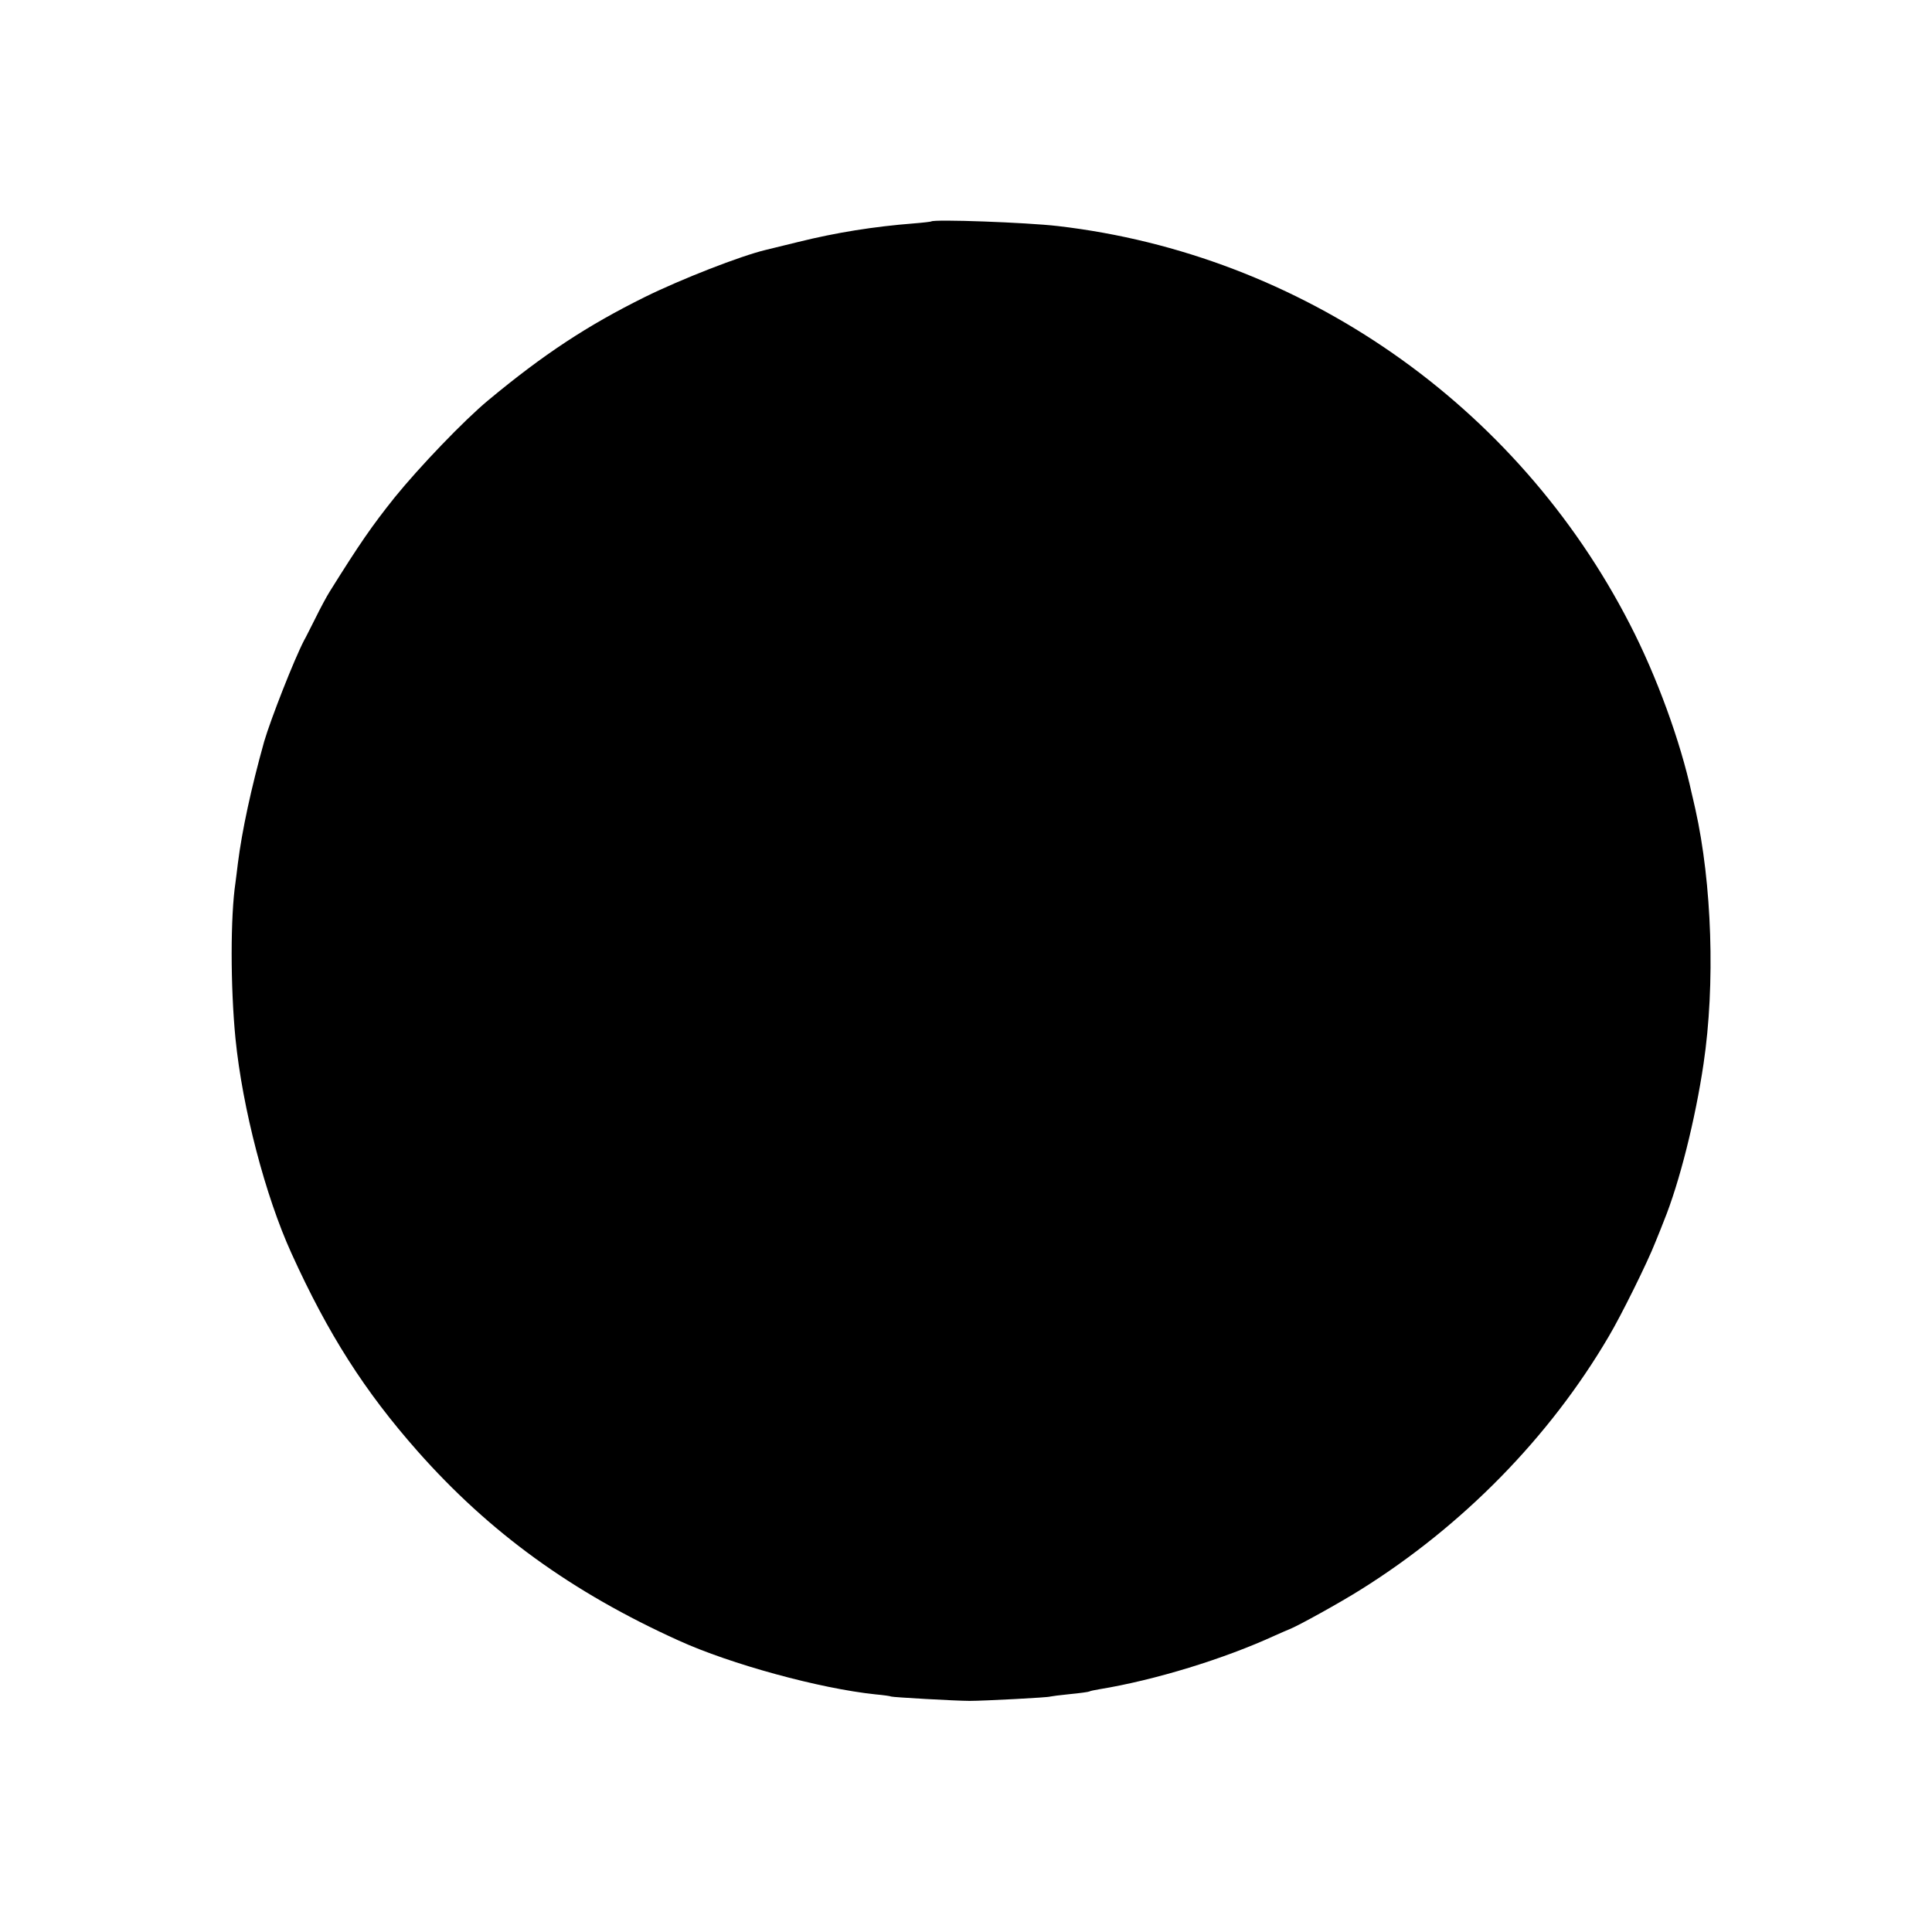 <?xml version="1.0" standalone="no"?>
<!DOCTYPE svg PUBLIC "-//W3C//DTD SVG 20010904//EN"
 "http://www.w3.org/TR/2001/REC-SVG-20010904/DTD/svg10.dtd">
<svg version="1.0" xmlns="http://www.w3.org/2000/svg"
 width="800pt" height="800pt" viewBox="0 0 800 800"
 preserveAspectRatio="xMidYMid meet">
<g transform="translate(0,800) scale(0.1,-0.1)"
fill="#000000" stroke="none">
<path d="M3856 7083 c-1 -1 -33 -5 -71 -8 -167 -13 -323 -38 -480 -77 -66 -16
-127 -31 -135 -33 -104 -25 -348 -120 -500 -195 -238 -118 -418 -236 -649
-428 -100 -83 -284 -275 -387 -402 -95 -119 -146 -193 -269 -390 -12 -19 -39
-69 -59 -110 -21 -41 -41 -82 -46 -90 -42 -80 -139 -328 -166 -420 -54 -193
-92 -370 -109 -505 -3 -27 -8 -63 -10 -80 -21 -140 -21 -429 0 -645 29 -290
124 -653 232 -890 152 -335 303 -571 522 -819 298 -337 639 -584 1081 -784
215 -98 585 -199 815 -223 33 -3 62 -7 65 -9 5 -3 269 -18 325 -18 56 0 329
14 334 18 3 1 40 6 81 10 41 4 78 9 81 11 3 2 21 6 40 9 232 38 518 126 729
223 25 11 52 23 60 26 34 13 211 111 295 164 422 264 782 631 1027 1049 51 86
159 304 192 388 16 39 32 79 36 90 64 157 130 420 164 650 49 329 35 746 -34
1055 -6 25 -12 54 -15 65 -47 216 -145 485 -256 700 -467 910 -1361 1532
-2369 1649 -129 15 -514 29 -524 19z"/>
</g>
</svg>
